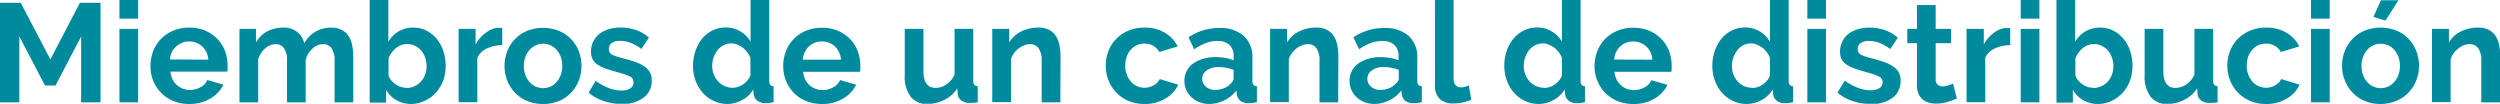 <svg xmlns="http://www.w3.org/2000/svg" viewBox="0 0 535.01 22.2"><g id="Capa_2" data-name="Capa 2"><g id="contenido"><path d="M19.59,25.65V11.55L14.1,22.05H11.85L6.36,11.55v14.1H2.22V4.35H6.66L13,16.47,19.32,4.35h4.41v21.3Z" transform="translate(-2.22 -3.75)" style="fill:#008a9d"/><path d="M27.78,7.74v-4h4v4Zm0,17.91V9.93h4V25.65Z" transform="translate(-2.22 -3.75)" style="fill:#008a9d"/><path d="M42.72,26a8.72,8.72,0,0,1-3.42-.65,7.68,7.68,0,0,1-2.61-1.75A8,8,0,0,1,35,21a8.28,8.28,0,0,1-.58-3.09A8.82,8.82,0,0,1,35,14.71a7.72,7.72,0,0,1,1.65-2.61,7.84,7.84,0,0,1,2.62-1.78,8.76,8.76,0,0,1,3.47-.66,8.5,8.5,0,0,1,3.43.66,7.9,7.9,0,0,1,2.58,1.77,7.52,7.52,0,0,1,1.62,2.58,8.6,8.6,0,0,1,.56,3.06c0,.26,0,.51,0,.75a3.09,3.09,0,0,1-.07.6H38.7a4.66,4.66,0,0,0,.45,1.65,4,4,0,0,0,2.22,2,4.24,4.24,0,0,0,1.5.27,4.62,4.62,0,0,0,2.26-.59,3.1,3.1,0,0,0,1.46-1.54l3.45,1a7,7,0,0,1-2.78,2.95A8.58,8.58,0,0,1,42.72,26Zm4.08-9.48a4.2,4.2,0,0,0-1.31-2.84,4,4,0,0,0-2.8-1.06,4,4,0,0,0-1.52.28,3.94,3.94,0,0,0-1.24.8A4.13,4.13,0,0,0,39,14.88a4.33,4.33,0,0,0-.4,1.59Z" transform="translate(-2.22 -3.75)" style="fill:#008a9d"/><path d="M77.82,25.65h-4V16.83a4.67,4.67,0,0,0-.65-2.76,2.09,2.09,0,0,0-1.78-.87,3.36,3.36,0,0,0-2.25.91,5.05,5.05,0,0,0-1.5,2.39v9.15h-4V16.83A4.67,4.67,0,0,0,63,14.07a2.09,2.09,0,0,0-1.78-.87,3.43,3.43,0,0,0-2.24.9,4.89,4.89,0,0,0-1.51,2.37v9.18h-4V9.93H57v2.91a6.07,6.07,0,0,1,2.38-2.36,7.15,7.15,0,0,1,3.47-.82,4.45,4.45,0,0,1,3.06,1A4.29,4.29,0,0,1,67.32,13a6.81,6.81,0,0,1,2.43-2.48,6.56,6.56,0,0,1,3.36-.85,4.67,4.67,0,0,1,2.37.54,3.9,3.9,0,0,1,1.44,1.41,5.89,5.89,0,0,1,.7,2,13,13,0,0,1,.2,2.25Z" transform="translate(-2.22 -3.75)" style="fill:#008a9d"/><path d="M90.27,26a6.33,6.33,0,0,1-3.21-.81,5.91,5.91,0,0,1-2.22-2.22v2.73H81.33V3.75h4v8.94a6,6,0,0,1,2.2-2.23,6.16,6.16,0,0,1,3.2-.8,5.92,5.92,0,0,1,2.79.66,7,7,0,0,1,2.17,1.77,8,8,0,0,1,1.41,2.61,10,10,0,0,1,.5,3.15A8.93,8.93,0,0,1,97.06,21a7.85,7.85,0,0,1-1.54,2.56,7.28,7.28,0,0,1-2.34,1.73A6.8,6.8,0,0,1,90.27,26Zm-1.11-3.42a4.16,4.16,0,0,0,1.77-.38,4.22,4.22,0,0,0,1.38-1,4.53,4.53,0,0,0,.88-1.47,5.09,5.09,0,0,0,.32-1.8,5.57,5.57,0,0,0-.3-1.83,4.78,4.78,0,0,0-.86-1.53,4.24,4.24,0,0,0-1.3-1,3.52,3.52,0,0,0-1.65-.39A3.74,3.74,0,0,0,87,14a5.88,5.88,0,0,0-1.63,2.18v3.75A3.39,3.39,0,0,0,86,21a4.47,4.47,0,0,0,.92.82,4.08,4.08,0,0,0,1.11.54A3.78,3.78,0,0,0,89.16,22.53Z" transform="translate(-2.22 -3.75)" style="fill:#008a9d"/><path d="M109.71,13.41a7.93,7.93,0,0,0-3.27.7,4.14,4.14,0,0,0-2.07,2v9.51h-4V9.93H104v3.36a7.2,7.2,0,0,1,1-1.46,7.6,7.6,0,0,1,1.23-1.12,5.7,5.7,0,0,1,1.33-.74,3.7,3.7,0,0,1,1.31-.25h.49a1.66,1.66,0,0,1,.32,0Z" transform="translate(-2.22 -3.75)" style="fill:#008a9d"/><path d="M118.44,26a8.63,8.63,0,0,1-3.45-.66,7.71,7.71,0,0,1-4.23-4.38,8.74,8.74,0,0,1,0-6.21,7.89,7.89,0,0,1,1.63-2.6,7.76,7.76,0,0,1,2.6-1.78,9.32,9.32,0,0,1,6.89,0,7.68,7.68,0,0,1,4.21,4.38,8.74,8.74,0,0,1,0,6.21,8,8,0,0,1-1.62,2.59,7.6,7.6,0,0,1-2.58,1.79A8.63,8.63,0,0,1,118.44,26Zm-4.11-8.13a5.45,5.45,0,0,0,.31,1.9,4.68,4.68,0,0,0,.87,1.49,3.76,3.76,0,0,0,1.31,1,3.92,3.92,0,0,0,3.24,0,3.73,3.73,0,0,0,1.3-1,4.62,4.62,0,0,0,.87-1.5,5.6,5.6,0,0,0,.32-1.92,5.51,5.51,0,0,0-.32-1.89,4.62,4.62,0,0,0-.87-1.5,3.88,3.88,0,0,0-1.3-1,4,4,0,0,0-1.62-.34,3.69,3.69,0,0,0-1.62.36,4.09,4.09,0,0,0-1.31,1,4.62,4.62,0,0,0-.87,1.5A5.51,5.51,0,0,0,114.33,17.82Z" transform="translate(-2.22 -3.75)" style="fill:#008a9d"/><path d="M135.3,26a12.16,12.16,0,0,1-3.87-.63,9.44,9.44,0,0,1-3.24-1.8l1.5-2.52a12.45,12.45,0,0,0,2.8,1.54,7.55,7.55,0,0,0,2.72.53,3.43,3.43,0,0,0,1.89-.45,1.45,1.45,0,0,0,.69-1.29A1.29,1.29,0,0,0,137,20.1a17.49,17.49,0,0,0-2.64-.9q-1.53-.42-2.61-.81A6.7,6.7,0,0,1,130,17.5a3,3,0,0,1-1-1.14,3.62,3.62,0,0,1-.3-1.54,4.89,4.89,0,0,1,.46-2.16A4.74,4.74,0,0,1,130.5,11a6,6,0,0,1,2-1,8,8,0,0,1,2.45-.36,10.48,10.48,0,0,1,3.31.51,8.1,8.1,0,0,1,2.84,1.65l-1.62,2.43a9.44,9.44,0,0,0-2.33-1.32,6.33,6.33,0,0,0-2.23-.42,3.23,3.23,0,0,0-1.71.42,1.46,1.46,0,0,0-.69,1.35,1.31,1.31,0,0,0,.16.69,1.47,1.47,0,0,0,.53.48,5.08,5.08,0,0,0,.94.4,14.81,14.81,0,0,0,1.46.41c1.08.28,2,.56,2.77.84a7.55,7.55,0,0,1,1.89,1,3.4,3.4,0,0,1,1.08,1.24,3.85,3.85,0,0,1,.35,1.7A4.37,4.37,0,0,1,140,24.61,7.37,7.37,0,0,1,135.3,26Z" transform="translate(-2.22 -3.75)" style="fill:#008a9d"/><path d="M158,26a7.1,7.1,0,0,1-5.37-2.37,8.17,8.17,0,0,1-1.55-2.6,9,9,0,0,1-.55-3.19,9.39,9.39,0,0,1,.52-3.18A8.36,8.36,0,0,1,152.49,12a6.71,6.71,0,0,1,2.22-1.74,6.34,6.34,0,0,1,2.82-.63,5.94,5.94,0,0,1,3.13.84,6.1,6.1,0,0,1,2.18,2.19V3.75h4V21a1.49,1.49,0,0,0,.21.9.93.93,0,0,0,.72.3v3.42a9.11,9.11,0,0,1-1.71.21,2.79,2.79,0,0,1-1.77-.54,2,2,0,0,1-.78-1.41l-.09-1a5.7,5.7,0,0,1-2.36,2.26A6.68,6.68,0,0,1,158,26ZM159,22.53a3.78,3.78,0,0,0,1.17-.2,3.84,3.84,0,0,0,1.11-.55,4.83,4.83,0,0,0,.91-.84,3.51,3.51,0,0,0,.62-1.05V16.14a4.43,4.43,0,0,0-.68-1.22,5,5,0,0,0-1-1,5.15,5.15,0,0,0-1.17-.64,3.3,3.3,0,0,0-1.21-.24,3.63,3.63,0,0,0-1.67.39,3.92,3.92,0,0,0-1.3,1.06,5.15,5.15,0,0,0-.84,1.55,5.48,5.48,0,0,0-.3,1.8,5,5,0,0,0,.33,1.83,4.76,4.76,0,0,0,.9,1.47,4.08,4.08,0,0,0,1.36,1A4.23,4.23,0,0,0,159,22.53Z" transform="translate(-2.22 -3.75)" style="fill:#008a9d"/><path d="M178.11,26a8.72,8.72,0,0,1-3.42-.65,7.68,7.68,0,0,1-2.61-1.75A7.8,7.8,0,0,1,170.41,21a8.28,8.28,0,0,1-.58-3.09,8.82,8.82,0,0,1,.57-3.17,7.72,7.72,0,0,1,1.65-2.61,7.84,7.84,0,0,1,2.62-1.78,8.76,8.76,0,0,1,3.47-.66,8.5,8.5,0,0,1,3.43.66,7.9,7.9,0,0,1,2.58,1.77,7.52,7.52,0,0,1,1.62,2.58,8.6,8.6,0,0,1,.56,3.06c0,.26,0,.51,0,.75a3.09,3.09,0,0,1-.07.6H174.09a4.66,4.66,0,0,0,.45,1.65,4,4,0,0,0,2.22,2,4.24,4.24,0,0,0,1.5.27,4.62,4.62,0,0,0,2.26-.59A3.1,3.1,0,0,0,182,20.88l3.45,1a7,7,0,0,1-2.78,2.95A8.58,8.58,0,0,1,178.11,26Zm4.08-9.48a4.2,4.2,0,0,0-1.31-2.84,4,4,0,0,0-2.8-1.06,4,4,0,0,0-1.52.28,3.94,3.94,0,0,0-1.24.8,4.13,4.13,0,0,0-.89,1.23,4.33,4.33,0,0,0-.4,1.59Z" transform="translate(-2.22 -3.75)" style="fill:#008a9d"/><path d="M200.79,26a4.46,4.46,0,0,1-3.69-1.56,7.23,7.23,0,0,1-1.26-4.62V9.93h4v9q0,3.63,2.61,3.63a4.12,4.12,0,0,0,2.26-.71,5.06,5.06,0,0,0,1.79-2.14V9.93h4V21a1.42,1.42,0,0,0,.22.9,1,1,0,0,0,.74.3v3.42a8.55,8.55,0,0,1-1,.15l-.73,0a2.91,2.91,0,0,1-1.76-.5,1.93,1.93,0,0,1-.79-1.36l-.09-1.26a6.7,6.7,0,0,1-2.7,2.43A8.12,8.12,0,0,1,200.79,26Z" transform="translate(-2.22 -3.75)" style="fill:#008a9d"/><path d="M229.14,25.65h-4V16.83a4.59,4.59,0,0,0-.66-2.76,2.17,2.17,0,0,0-1.83-.87,3.44,3.44,0,0,0-1.23.24,4.54,4.54,0,0,0-1.19.67,5.5,5.5,0,0,0-1,1,4.09,4.09,0,0,0-.66,1.32v9.18h-4V9.93h3.63v2.91a6,6,0,0,1,2.52-2.34,8.08,8.08,0,0,1,3.72-.84,4.74,4.74,0,0,1,2.4.54,3.9,3.9,0,0,1,1.44,1.41,5.89,5.89,0,0,1,.7,2,13,13,0,0,1,.2,2.25Z" transform="translate(-2.22 -3.75)" style="fill:#008a9d"/><path d="M238.86,17.79a8.55,8.55,0,0,1,.57-3.12,7.6,7.6,0,0,1,1.65-2.58,8,8,0,0,1,2.61-1.77,8.63,8.63,0,0,1,3.45-.66,8.25,8.25,0,0,1,4.39,1.11,7.1,7.1,0,0,1,2.72,2.91l-3.93,1.2A3.54,3.54,0,0,0,249,13.54a3.77,3.77,0,0,0-1.86-.46,3.88,3.88,0,0,0-2.93,1.3,4.47,4.47,0,0,0-.87,1.49,5.6,5.6,0,0,0-.31,1.92,5.37,5.37,0,0,0,.33,1.92,4.83,4.83,0,0,0,.88,1.5,3.9,3.9,0,0,0,2.9,1.32,3.84,3.84,0,0,0,2-.54,3.05,3.05,0,0,0,1.28-1.32l3.93,1.2a6.61,6.61,0,0,1-2.67,2.94A8.39,8.39,0,0,1,247.17,26a8.63,8.63,0,0,1-3.45-.66,7.87,7.87,0,0,1-4.28-4.4A8.37,8.37,0,0,1,238.86,17.79Z" transform="translate(-2.22 -3.75)" style="fill:#008a9d"/><path d="M261.06,26a6,6,0,0,1-2.13-.38,5.12,5.12,0,0,1-1.71-1.05A4.88,4.88,0,0,1,256.09,23a4.77,4.77,0,0,1-.4-2,4.38,4.38,0,0,1,.49-2.06,4.7,4.7,0,0,1,1.38-1.6,7.11,7.11,0,0,1,2.12-1,9.23,9.23,0,0,1,2.7-.37,11.58,11.58,0,0,1,2.05.18,8.42,8.42,0,0,1,1.79.51v-.9a3.15,3.15,0,0,0-.89-2.4,3.67,3.67,0,0,0-2.62-.84,7,7,0,0,0-2.46.45,11.42,11.42,0,0,0-2.46,1.32l-1.23-2.55a11.61,11.61,0,0,1,6.54-2,7.65,7.65,0,0,1,5.26,1.66,6.11,6.11,0,0,1,1.88,4.82V21a1.42,1.42,0,0,0,.22.9,1,1,0,0,0,.74.3v3.42a9,9,0,0,1-1.77.21,2.7,2.7,0,0,1-1.76-.51,2.19,2.19,0,0,1-.76-1.35l-.09-.87a7,7,0,0,1-2.55,2.1A7.32,7.32,0,0,1,261.06,26ZM262.2,23a5.21,5.21,0,0,0,1.93-.36,3.53,3.53,0,0,0,1.43-1,1.44,1.44,0,0,0,.66-1.14v-1.8a9.84,9.84,0,0,0-1.56-.44,9.25,9.25,0,0,0-1.62-.16,4.29,4.29,0,0,0-2.55.7,2.16,2.16,0,0,0-.21,3.48A2.83,2.83,0,0,0,262.2,23Z" transform="translate(-2.22 -3.75)" style="fill:#008a9d"/><path d="M288.6,25.65h-4V16.83a4.59,4.59,0,0,0-.66-2.76,2.17,2.17,0,0,0-1.83-.87,3.44,3.44,0,0,0-1.23.24,4.54,4.54,0,0,0-1.19.67,5.5,5.5,0,0,0-1,1,4.09,4.09,0,0,0-.66,1.32v9.18h-4V9.93h3.63v2.91a6,6,0,0,1,2.52-2.34,8.08,8.08,0,0,1,3.72-.84,4.74,4.74,0,0,1,2.4.54,3.9,3.9,0,0,1,1.44,1.41,5.89,5.89,0,0,1,.7,2,13,13,0,0,1,.2,2.25Z" transform="translate(-2.22 -3.75)" style="fill:#008a9d"/><path d="M296.4,26a6,6,0,0,1-2.13-.38,5.12,5.12,0,0,1-1.71-1.05A4.88,4.88,0,0,1,291.43,23a4.77,4.77,0,0,1-.4-2,4.38,4.38,0,0,1,.49-2.06,4.7,4.7,0,0,1,1.38-1.6,7.11,7.11,0,0,1,2.12-1,9.23,9.23,0,0,1,2.7-.37,11.58,11.58,0,0,1,2,.18,8.42,8.42,0,0,1,1.79.51v-.9a3.15,3.15,0,0,0-.89-2.4,3.67,3.67,0,0,0-2.62-.84,7,7,0,0,0-2.46.45,11.42,11.42,0,0,0-2.46,1.32l-1.23-2.55a11.61,11.61,0,0,1,6.54-2,7.65,7.65,0,0,1,5.26,1.66,6.11,6.11,0,0,1,1.88,4.82V21a1.42,1.42,0,0,0,.22.9,1,1,0,0,0,.74.3v3.42a9,9,0,0,1-1.77.21,2.7,2.7,0,0,1-1.76-.51,2.19,2.19,0,0,1-.76-1.35l-.09-.87a7,7,0,0,1-2.55,2.1A7.32,7.32,0,0,1,296.4,26ZM297.54,23a5.21,5.21,0,0,0,1.93-.36,3.53,3.53,0,0,0,1.43-1,1.44,1.44,0,0,0,.66-1.14v-1.8a9.84,9.84,0,0,0-1.56-.44,9.25,9.25,0,0,0-1.62-.16,4.29,4.29,0,0,0-2.55.7,2.16,2.16,0,0,0-.21,3.48A2.83,2.83,0,0,0,297.54,23Z" transform="translate(-2.22 -3.75)" style="fill:#008a9d"/><path d="M309.3,3.75h4V20.61a2,2,0,0,0,.42,1.35,1.51,1.51,0,0,0,1.2.48,3,3,0,0,0,.79-.12,5.44,5.44,0,0,0,.83-.3l.54,3.06a7.77,7.77,0,0,1-1.89.6,10.31,10.31,0,0,1-1.95.21,4,4,0,0,1-2.93-1,3.8,3.8,0,0,1-1-2.86Z" transform="translate(-2.22 -3.75)" style="fill:#008a9d"/><path d="M331.62,26a7.1,7.1,0,0,1-5.37-2.37A8,8,0,0,1,324.7,21a9,9,0,0,1-.55-3.19,9.39,9.39,0,0,1,.52-3.18A8.33,8.33,0,0,1,326.12,12a6.85,6.85,0,0,1,2.23-1.74,6.34,6.34,0,0,1,2.82-.63,5.94,5.94,0,0,1,3.13.84,6.1,6.1,0,0,1,2.18,2.19V3.75h4V21a1.49,1.49,0,0,0,.21.9.9.9,0,0,0,.72.3v3.42a9.21,9.21,0,0,1-1.71.21,2.79,2.79,0,0,1-1.77-.54,2,2,0,0,1-.78-1.41l-.09-1a5.7,5.7,0,0,1-2.36,2.26A6.68,6.68,0,0,1,331.62,26Zm1.05-3.42a3.72,3.72,0,0,0,1.16-.2,3.77,3.77,0,0,0,1.12-.55,4.83,4.83,0,0,0,.91-.84,3.73,3.73,0,0,0,.62-1.05V16.14a4.43,4.43,0,0,0-.68-1.22,5,5,0,0,0-1-1,5.15,5.15,0,0,0-1.17-.64,3.3,3.3,0,0,0-1.21-.24,3.63,3.63,0,0,0-1.67.39,3.92,3.92,0,0,0-1.3,1.06,5.15,5.15,0,0,0-.84,1.55,5.48,5.48,0,0,0-.3,1.8,4.77,4.77,0,0,0,.33,1.83,4.94,4.94,0,0,0,.89,1.47,4.12,4.12,0,0,0,1.37,1A4.23,4.23,0,0,0,332.67,22.53Z" transform="translate(-2.22 -3.75)" style="fill:#008a9d"/><path d="M351.75,26a8.69,8.69,0,0,1-3.42-.65,7.63,7.63,0,0,1-2.62-1.75A7.94,7.94,0,0,1,344.05,21a8.28,8.28,0,0,1-.59-3.09,8.83,8.83,0,0,1,.58-3.17,7.7,7.7,0,0,1,1.64-2.61,8,8,0,0,1,2.63-1.78,8.76,8.76,0,0,1,3.47-.66,8.53,8.53,0,0,1,3.43.66,7.9,7.9,0,0,1,2.58,1.77,7.52,7.52,0,0,1,1.62,2.58,8.59,8.59,0,0,1,.55,3.06c0,.26,0,.51,0,.75a3.09,3.09,0,0,1-.07.6H347.72a4.88,4.88,0,0,0,.45,1.65,4.11,4.11,0,0,0,.94,1.23,4,4,0,0,0,1.28.78,4.32,4.32,0,0,0,1.5.27,4.66,4.66,0,0,0,2.27-.59,3.14,3.14,0,0,0,1.46-1.54l3.45,1a7,7,0,0,1-2.78,2.95A8.61,8.61,0,0,1,351.75,26Zm4.08-9.48a4.24,4.24,0,0,0-1.31-2.84,4.24,4.24,0,0,0-4.32-.78,4.05,4.05,0,0,0-2.13,2,4.33,4.33,0,0,0-.4,1.59Z" transform="translate(-2.22 -3.75)" style="fill:#008a9d"/><path d="M376.13,26a7.1,7.1,0,0,1-5.37-2.37,8.14,8.14,0,0,1-1.54-2.6,9,9,0,0,1-.55-3.19,9.39,9.39,0,0,1,.52-3.18A8.33,8.33,0,0,1,370.64,12a6.64,6.64,0,0,1,2.23-1.74,6.3,6.3,0,0,1,2.81-.63,6,6,0,0,1,3.14.84A6.18,6.18,0,0,1,381,12.69V3.75h4V21a1.49,1.49,0,0,0,.21.9.94.94,0,0,0,.73.3v3.42a9.3,9.3,0,0,1-1.71.21,2.8,2.8,0,0,1-1.78-.54,2,2,0,0,1-.78-1.41l-.09-1a5.68,5.68,0,0,1-2.35,2.26A6.72,6.72,0,0,1,376.13,26Zm1.05-3.42a3.74,3.74,0,0,0,1.17-.2,3.84,3.84,0,0,0,1.11-.55,4.89,4.89,0,0,0,.92-.84,3.73,3.73,0,0,0,.62-1.05V16.14a4.71,4.71,0,0,0-.68-1.22,5,5,0,0,0-1-1,5.15,5.15,0,0,0-1.17-.64,3.34,3.34,0,0,0-1.21-.24,3.6,3.6,0,0,0-1.67.39A4,4,0,0,0,374,14.53a5.38,5.38,0,0,0-.84,1.55,5.48,5.48,0,0,0-.3,1.8,4.77,4.77,0,0,0,.34,1.83,4.56,4.56,0,0,0,.89,1.47,4.12,4.12,0,0,0,1.37,1A4.18,4.18,0,0,0,377.18,22.53Z" transform="translate(-2.22 -3.75)" style="fill:#008a9d"/><path d="M389,7.74v-4h4v4Zm0,17.91V9.93h4V25.65Z" transform="translate(-2.22 -3.75)" style="fill:#008a9d"/><path d="M402.56,26a12.16,12.16,0,0,1-3.87-.63,9.44,9.44,0,0,1-3.24-1.8L397,21a12.51,12.51,0,0,0,2.81,1.54,7.5,7.5,0,0,0,2.71.53,3.43,3.43,0,0,0,1.89-.45,1.45,1.45,0,0,0,.69-1.29,1.29,1.29,0,0,0-.81-1.23,17.49,17.49,0,0,0-2.64-.9q-1.53-.42-2.61-.81a6.7,6.7,0,0,1-1.74-.89,3,3,0,0,1-1-1.14,3.62,3.62,0,0,1-.3-1.54,4.89,4.89,0,0,1,.47-2.16,4.71,4.71,0,0,1,1.3-1.64,6.06,6.06,0,0,1,2-1,8,8,0,0,1,2.44-.36,10.54,10.54,0,0,1,3.32.51,8.06,8.06,0,0,1,2.83,1.65l-1.62,2.43a9.39,9.39,0,0,0-2.32-1.32,6.38,6.38,0,0,0-2.24-.42,3.23,3.23,0,0,0-1.71.42,1.46,1.46,0,0,0-.69,1.35,1.31,1.31,0,0,0,.17.69,1.43,1.43,0,0,0,.52.48,5.22,5.22,0,0,0,.95.4,14.53,14.53,0,0,0,1.45.41c1.08.28,2,.56,2.78.84a7.55,7.55,0,0,1,1.89,1,3.4,3.4,0,0,1,1.08,1.24,3.85,3.85,0,0,1,.34,1.7,4.37,4.37,0,0,1-1.71,3.64A7.37,7.37,0,0,1,402.56,26Z" transform="translate(-2.22 -3.75)" style="fill:#008a9d"/><path d="M421,24.84a17.94,17.94,0,0,1-2,.72,8.32,8.32,0,0,1-2.46.36,5.67,5.67,0,0,1-1.57-.21,3.47,3.47,0,0,1-1.29-.68,3.31,3.31,0,0,1-.89-1.2,4.32,4.32,0,0,1-.33-1.78V13h-2.07V9.93h2.07V4.83h4v5.1h3.3V13h-3.3V20.7a1.42,1.42,0,0,0,.44,1.18,1.59,1.59,0,0,0,1.06.35,3.7,3.7,0,0,0,1.23-.21l1-.36Z" transform="translate(-2.22 -3.75)" style="fill:#008a9d"/><path d="M432.41,13.41a7.93,7.93,0,0,0-3.27.7,4.14,4.14,0,0,0-2.07,2v9.51h-4V9.93h3.69v3.36a7.2,7.2,0,0,1,1-1.46A7.6,7.6,0,0,1,429,10.71,5.76,5.76,0,0,1,430.3,10a3.65,3.65,0,0,1,1.3-.25h.5a1.55,1.55,0,0,1,.31,0Z" transform="translate(-2.22 -3.75)" style="fill:#008a9d"/><path d="M434.66,7.74v-4h4v4Zm0,17.91V9.93h4V25.65Z" transform="translate(-2.22 -3.75)" style="fill:#008a9d"/><path d="M451.25,26a6.33,6.33,0,0,1-3.21-.81,5.91,5.91,0,0,1-2.22-2.22v2.73h-3.51V3.75h4v8.94a6,6,0,0,1,2.21-2.23,6.12,6.12,0,0,1,3.19-.8,5.92,5.92,0,0,1,2.79.66,7,7,0,0,1,2.18,1.77,8,8,0,0,1,1.41,2.61,10,10,0,0,1,.49,3.15,8.93,8.93,0,0,1-.55,3.18,7.87,7.87,0,0,1-1.55,2.56,7.28,7.28,0,0,1-2.34,1.73A6.8,6.8,0,0,1,451.25,26Zm-1.11-3.42a4.16,4.16,0,0,0,1.77-.38,4.22,4.22,0,0,0,1.38-1,4.56,4.56,0,0,0,.89-1.47,5.08,5.08,0,0,0,.31-1.8,5.57,5.57,0,0,0-.3-1.83,4.75,4.75,0,0,0-.85-1.53,4.28,4.28,0,0,0-1.31-1,3.52,3.52,0,0,0-1.65-.39A3.71,3.71,0,0,0,448,14a5.9,5.9,0,0,0-1.64,2.18v3.75A3.42,3.42,0,0,0,447,21a4.42,4.42,0,0,0,.91.82,4.08,4.08,0,0,0,1.11.54A3.78,3.78,0,0,0,450.14,22.53Z" transform="translate(-2.22 -3.75)" style="fill:#008a9d"/><path d="M466.13,26a4.46,4.46,0,0,1-3.69-1.56,7.23,7.23,0,0,1-1.26-4.62V9.93h4v9q0,3.63,2.61,3.63a4.15,4.15,0,0,0,2.27-.71,5,5,0,0,0,1.78-2.14V9.93h4V21a1.41,1.41,0,0,0,.23.9,1,1,0,0,0,.73.3v3.42a8.43,8.43,0,0,1-1,.15l-.74,0a2.88,2.88,0,0,1-1.75-.5,2,2,0,0,1-.8-1.36l-.09-1.26a6.7,6.7,0,0,1-2.7,2.43A8.12,8.12,0,0,1,466.13,26Z" transform="translate(-2.22 -3.75)" style="fill:#008a9d"/><path d="M478.88,17.79a8.55,8.55,0,0,1,.57-3.12,7.6,7.6,0,0,1,1.65-2.58,8,8,0,0,1,2.61-1.77,8.63,8.63,0,0,1,3.45-.66,8.29,8.29,0,0,1,4.4,1.11,7.08,7.08,0,0,1,2.71,2.91l-3.93,1.2A3.54,3.54,0,0,0,489,13.54a3.77,3.77,0,0,0-1.86-.46,3.84,3.84,0,0,0-2.92,1.3,4.47,4.47,0,0,0-.87,1.49,5.6,5.6,0,0,0-.32,1.92,5.37,5.37,0,0,0,.33,1.92,4.85,4.85,0,0,0,.89,1.5,3.86,3.86,0,0,0,2.89,1.32,3.87,3.87,0,0,0,2-.54,3,3,0,0,0,1.27-1.32l3.93,1.2a6.61,6.61,0,0,1-2.67,2.94A8.39,8.39,0,0,1,487.19,26a8.63,8.63,0,0,1-3.45-.66,7.81,7.81,0,0,1-4.27-4.4A8.37,8.37,0,0,1,478.88,17.79Z" transform="translate(-2.22 -3.75)" style="fill:#008a9d"/><path d="M496.79,7.74v-4h4v4Zm0,17.91V9.93h4V25.65Z" transform="translate(-2.22 -3.75)" style="fill:#008a9d"/><path d="M511.7,26a8.63,8.63,0,0,1-3.45-.66,7.74,7.74,0,0,1-2.59-1.79A7.87,7.87,0,0,1,504,20.91a8.74,8.74,0,0,1,0-6.21,7.91,7.91,0,0,1,1.64-2.6,7.72,7.72,0,0,1,2.59-1.78,9.32,9.32,0,0,1,6.89,0,7.77,7.77,0,0,1,2.58,1.78,7.89,7.89,0,0,1,1.63,2.6,8.74,8.74,0,0,1,0,6.21,8,8,0,0,1-1.62,2.59,7.6,7.6,0,0,1-2.58,1.79A8.63,8.63,0,0,1,511.7,26Zm-4.11-8.13a5.45,5.45,0,0,0,.32,1.9,4.68,4.68,0,0,0,.87,1.49,3.73,3.73,0,0,0,1.3,1,3.92,3.92,0,0,0,3.24,0,3.76,3.76,0,0,0,1.31-1,4.62,4.62,0,0,0,.87-1.5,5.6,5.6,0,0,0,.31-1.92,5.51,5.51,0,0,0-.31-1.89,4.62,4.62,0,0,0-.87-1.5,3.92,3.92,0,0,0-1.31-1,4,4,0,0,0-1.62-.34,3.69,3.69,0,0,0-1.62.36,4.05,4.05,0,0,0-1.3,1,4.62,4.62,0,0,0-.87,1.5A5.51,5.51,0,0,0,507.59,17.82Zm5.13-9.72-2.58-.78,1.62-3.57h3.75Z" transform="translate(-2.22 -3.75)" style="fill:#008a9d"/><path d="M537.23,25.65h-4V16.83a4.59,4.59,0,0,0-.66-2.76,2.17,2.17,0,0,0-1.83-.87,3.44,3.44,0,0,0-1.23.24,4.48,4.48,0,0,0-1.18.67,5.55,5.55,0,0,0-1,1,4.09,4.09,0,0,0-.66,1.32v9.18h-4V9.93h3.63v2.91a6,6,0,0,1,2.52-2.34,8.08,8.08,0,0,1,3.72-.84,4.74,4.74,0,0,1,2.4.54,3.9,3.9,0,0,1,1.44,1.41,5.9,5.9,0,0,1,.71,2,13,13,0,0,1,.19,2.25Z" transform="translate(-2.22 -3.75)" style="fill:#008a9d"/></g></g></svg>